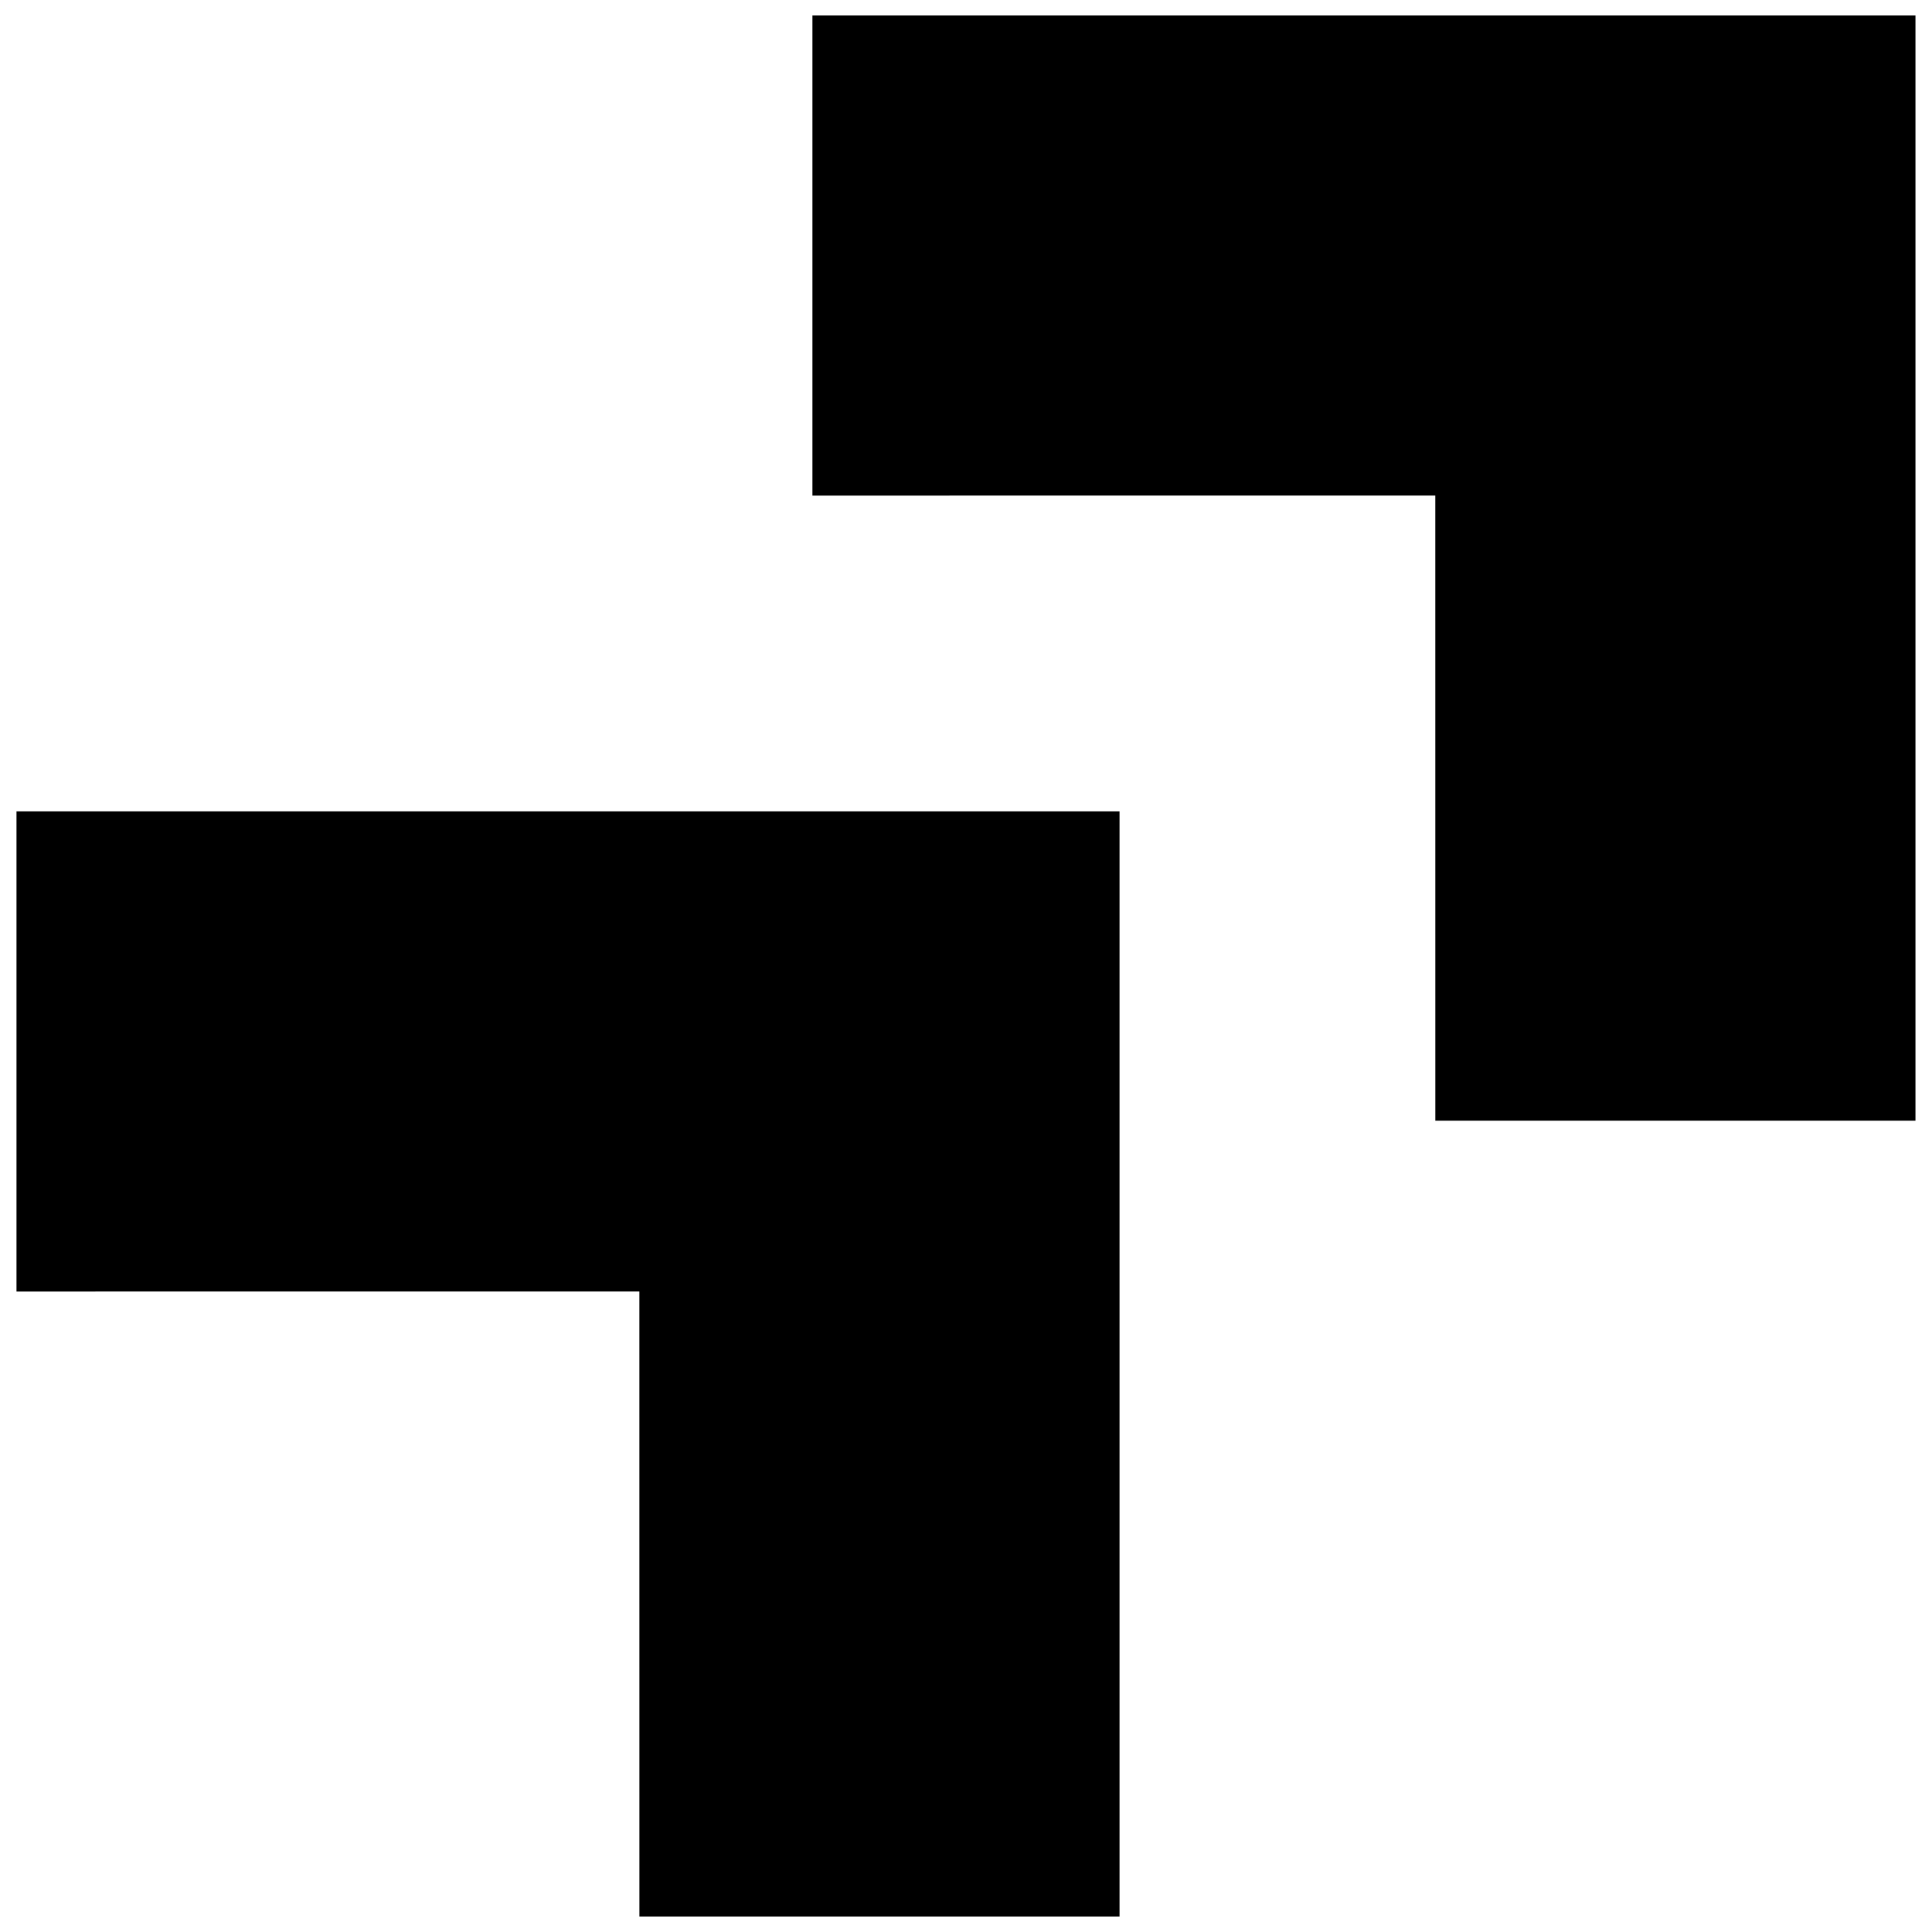 <?xml version="1.0" encoding="UTF-8"?>
<!-- Uploaded to: ICON Repo, www.svgrepo.com, Generator: ICON Repo Mixer Tools -->
<svg width="800px" height="800px" version="1.1" viewBox="144 144 512 512" xmlns="http://www.w3.org/2000/svg">
 <defs>
  <clipPath id="a">
   <path d="m148.09 148.09h503.81v503.81h-503.81z"/>
  </clipPath>
 </defs>
 <g clip-path="url(#a)">
  <path d="m505.46 148.1h-146.16v127.24l165.07-0.008 0.008 165.65h127.24v-292.89zm-210.93 210.93h-146.16v127.24l165.07-0.008 0.008 165.65h127.24v-292.89z"/>
 </g>
</svg>